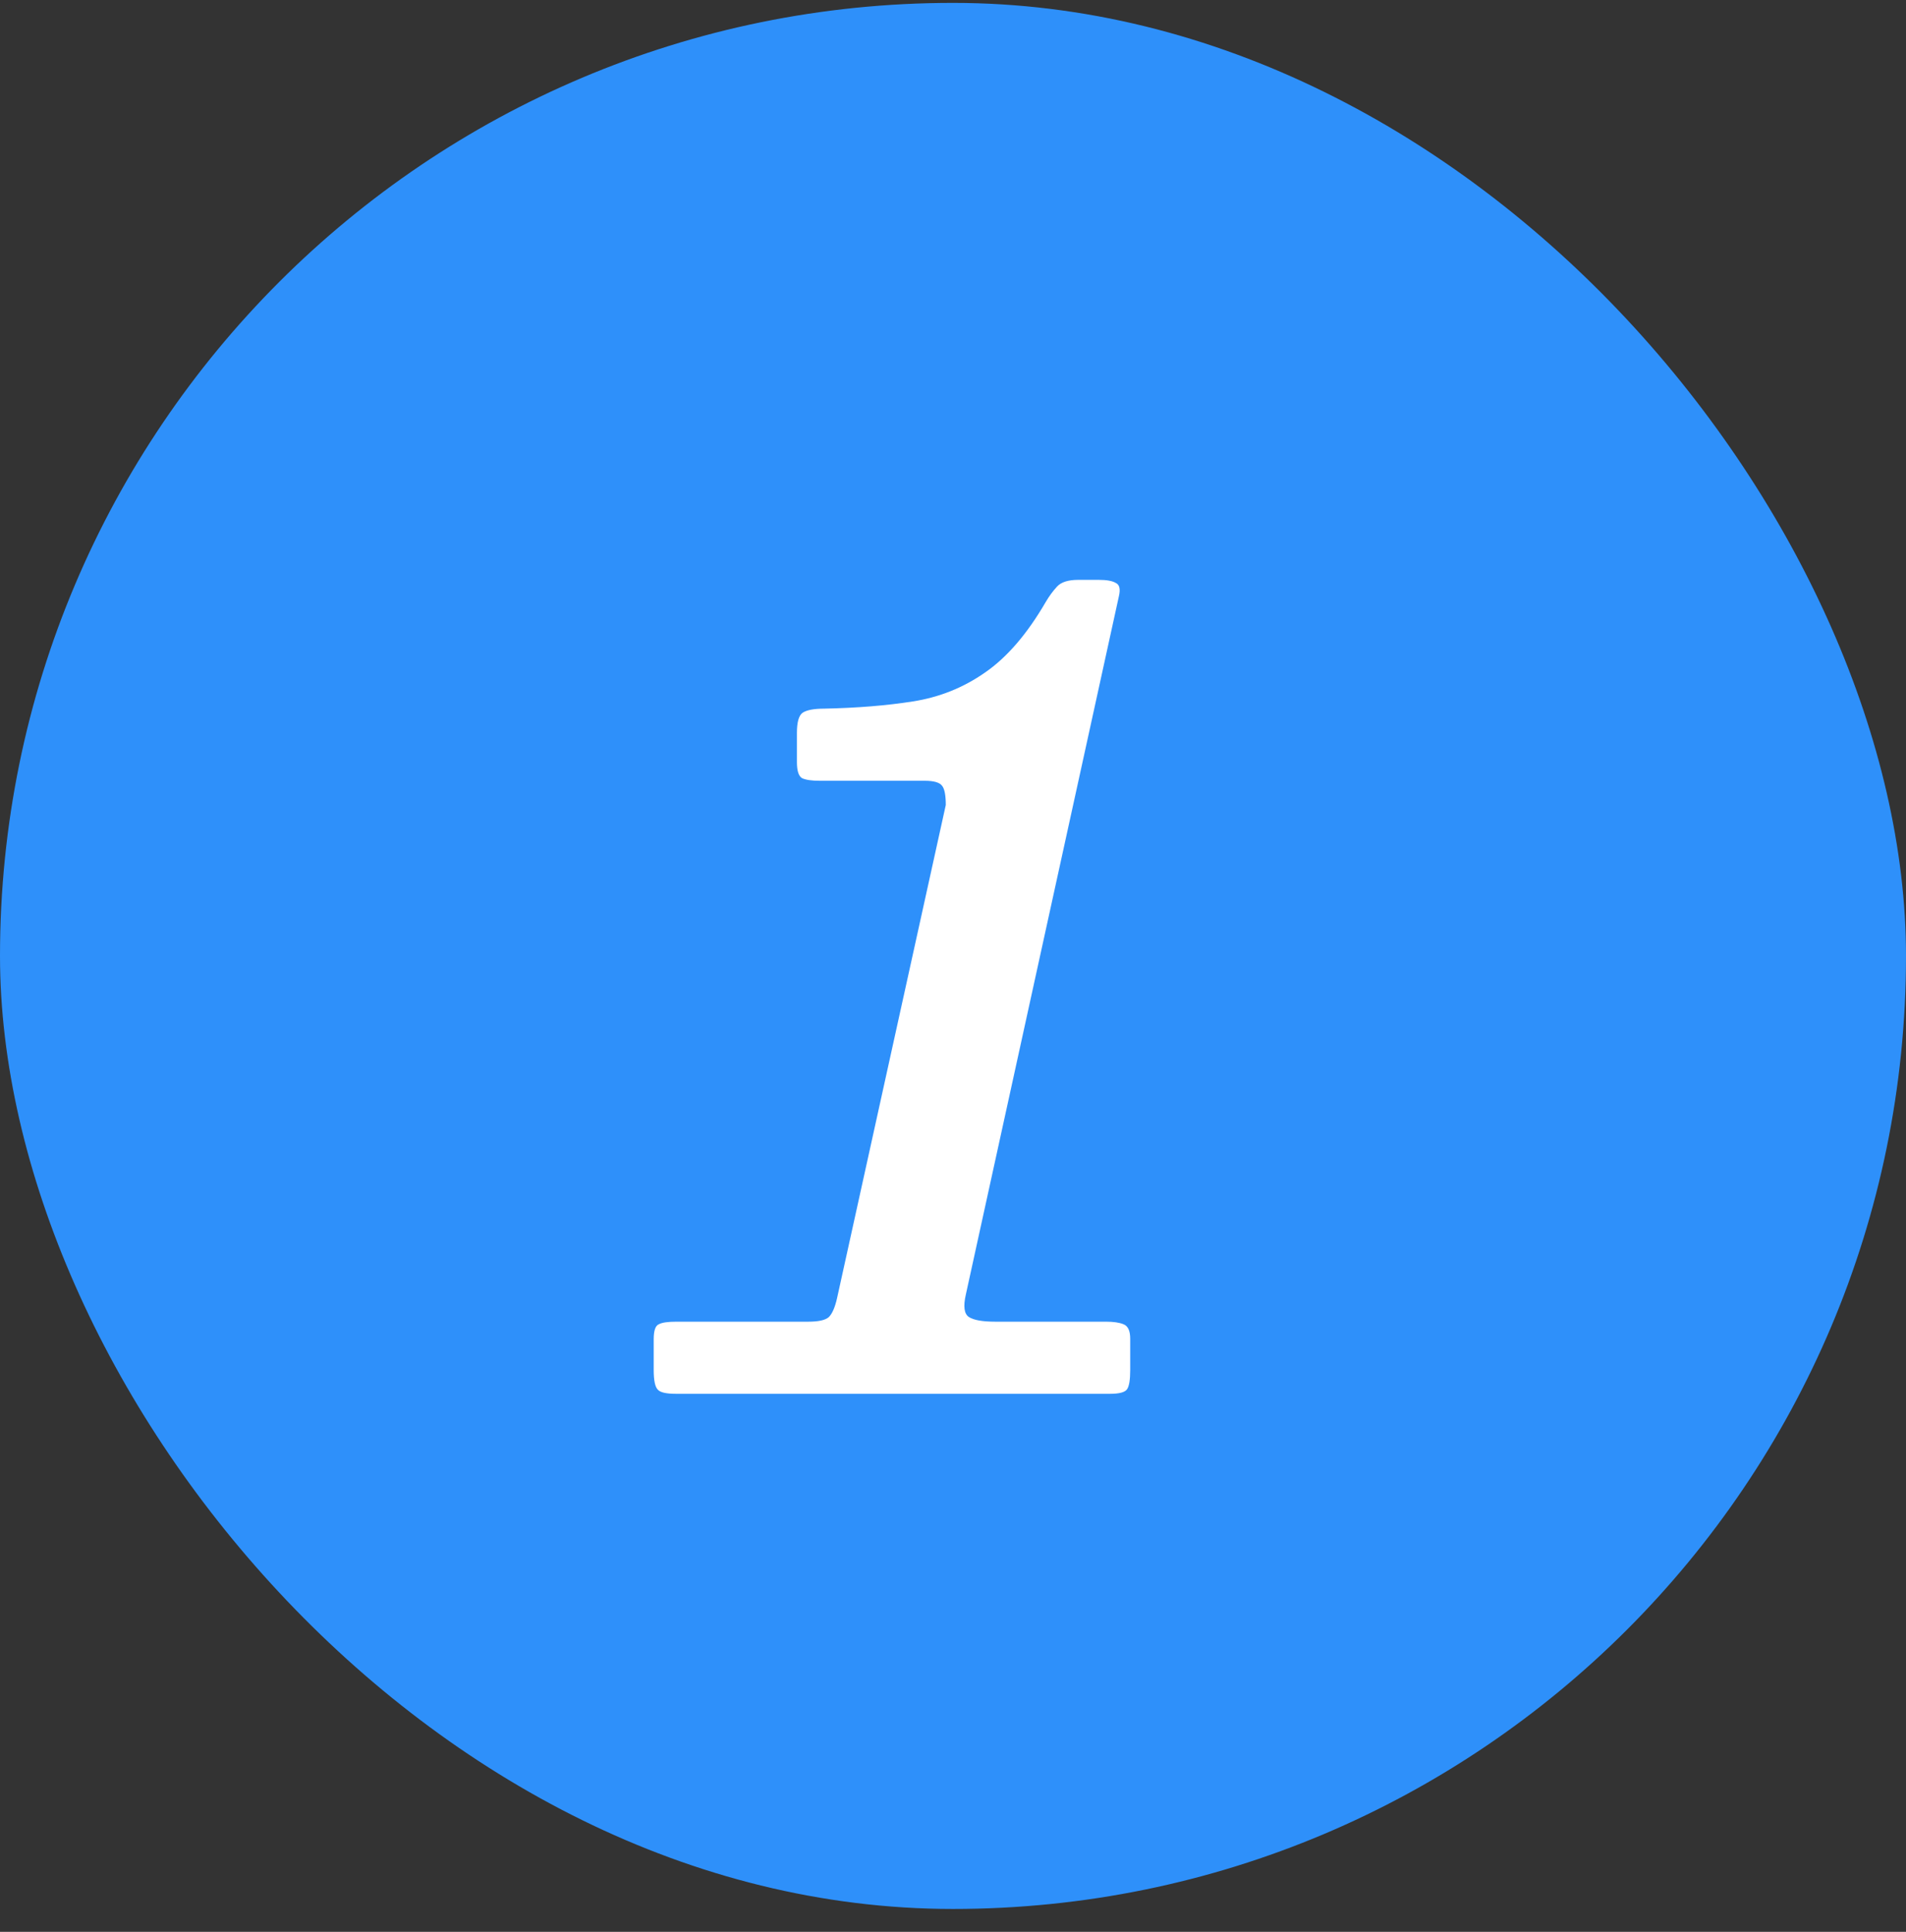 <svg xmlns="http://www.w3.org/2000/svg" width="74" height="75" viewBox="0 0 74 75" fill="none"><rect x="0" y="0" width="74" height="75" fill="#333333" stroke="none"/><rect y="0.112" width="74" height="74" rx="37" fill="#2E90FA"></rect><path d="M25.38 53.192V51.992C25.38 51.659 25.447 51.465 25.58 51.412C25.7 51.345 25.927 51.312 26.26 51.312H31.38C31.78 51.312 32.047 51.252 32.18 51.132C32.313 50.999 32.42 50.752 32.5 50.392L36.72 31.252C36.72 30.879 36.673 30.632 36.58 30.512C36.487 30.379 36.26 30.312 35.9 30.312H31.82C31.513 30.312 31.287 30.279 31.14 30.212C31.007 30.132 30.94 29.925 30.94 29.592V28.452C30.94 28.039 31.013 27.779 31.16 27.672C31.32 27.565 31.6 27.512 32 27.512C33.28 27.485 34.427 27.392 35.44 27.232C36.467 27.072 37.4 26.699 38.24 26.112C39.093 25.525 39.88 24.612 40.6 23.372C40.733 23.145 40.88 22.945 41.04 22.772C41.2 22.599 41.473 22.512 41.86 22.512H42.66C42.967 22.512 43.187 22.552 43.32 22.632C43.467 22.699 43.507 22.872 43.44 23.152L37.5 50.252C37.393 50.719 37.433 51.012 37.62 51.132C37.807 51.252 38.147 51.312 38.64 51.312H42.94C43.233 51.312 43.46 51.345 43.62 51.412C43.793 51.479 43.88 51.665 43.88 51.972V53.192C43.88 53.565 43.84 53.812 43.76 53.932C43.68 54.052 43.46 54.112 43.1 54.112H26.24C25.867 54.112 25.633 54.059 25.54 53.952C25.433 53.845 25.38 53.592 25.38 53.192Z" fill="white"></path></svg>